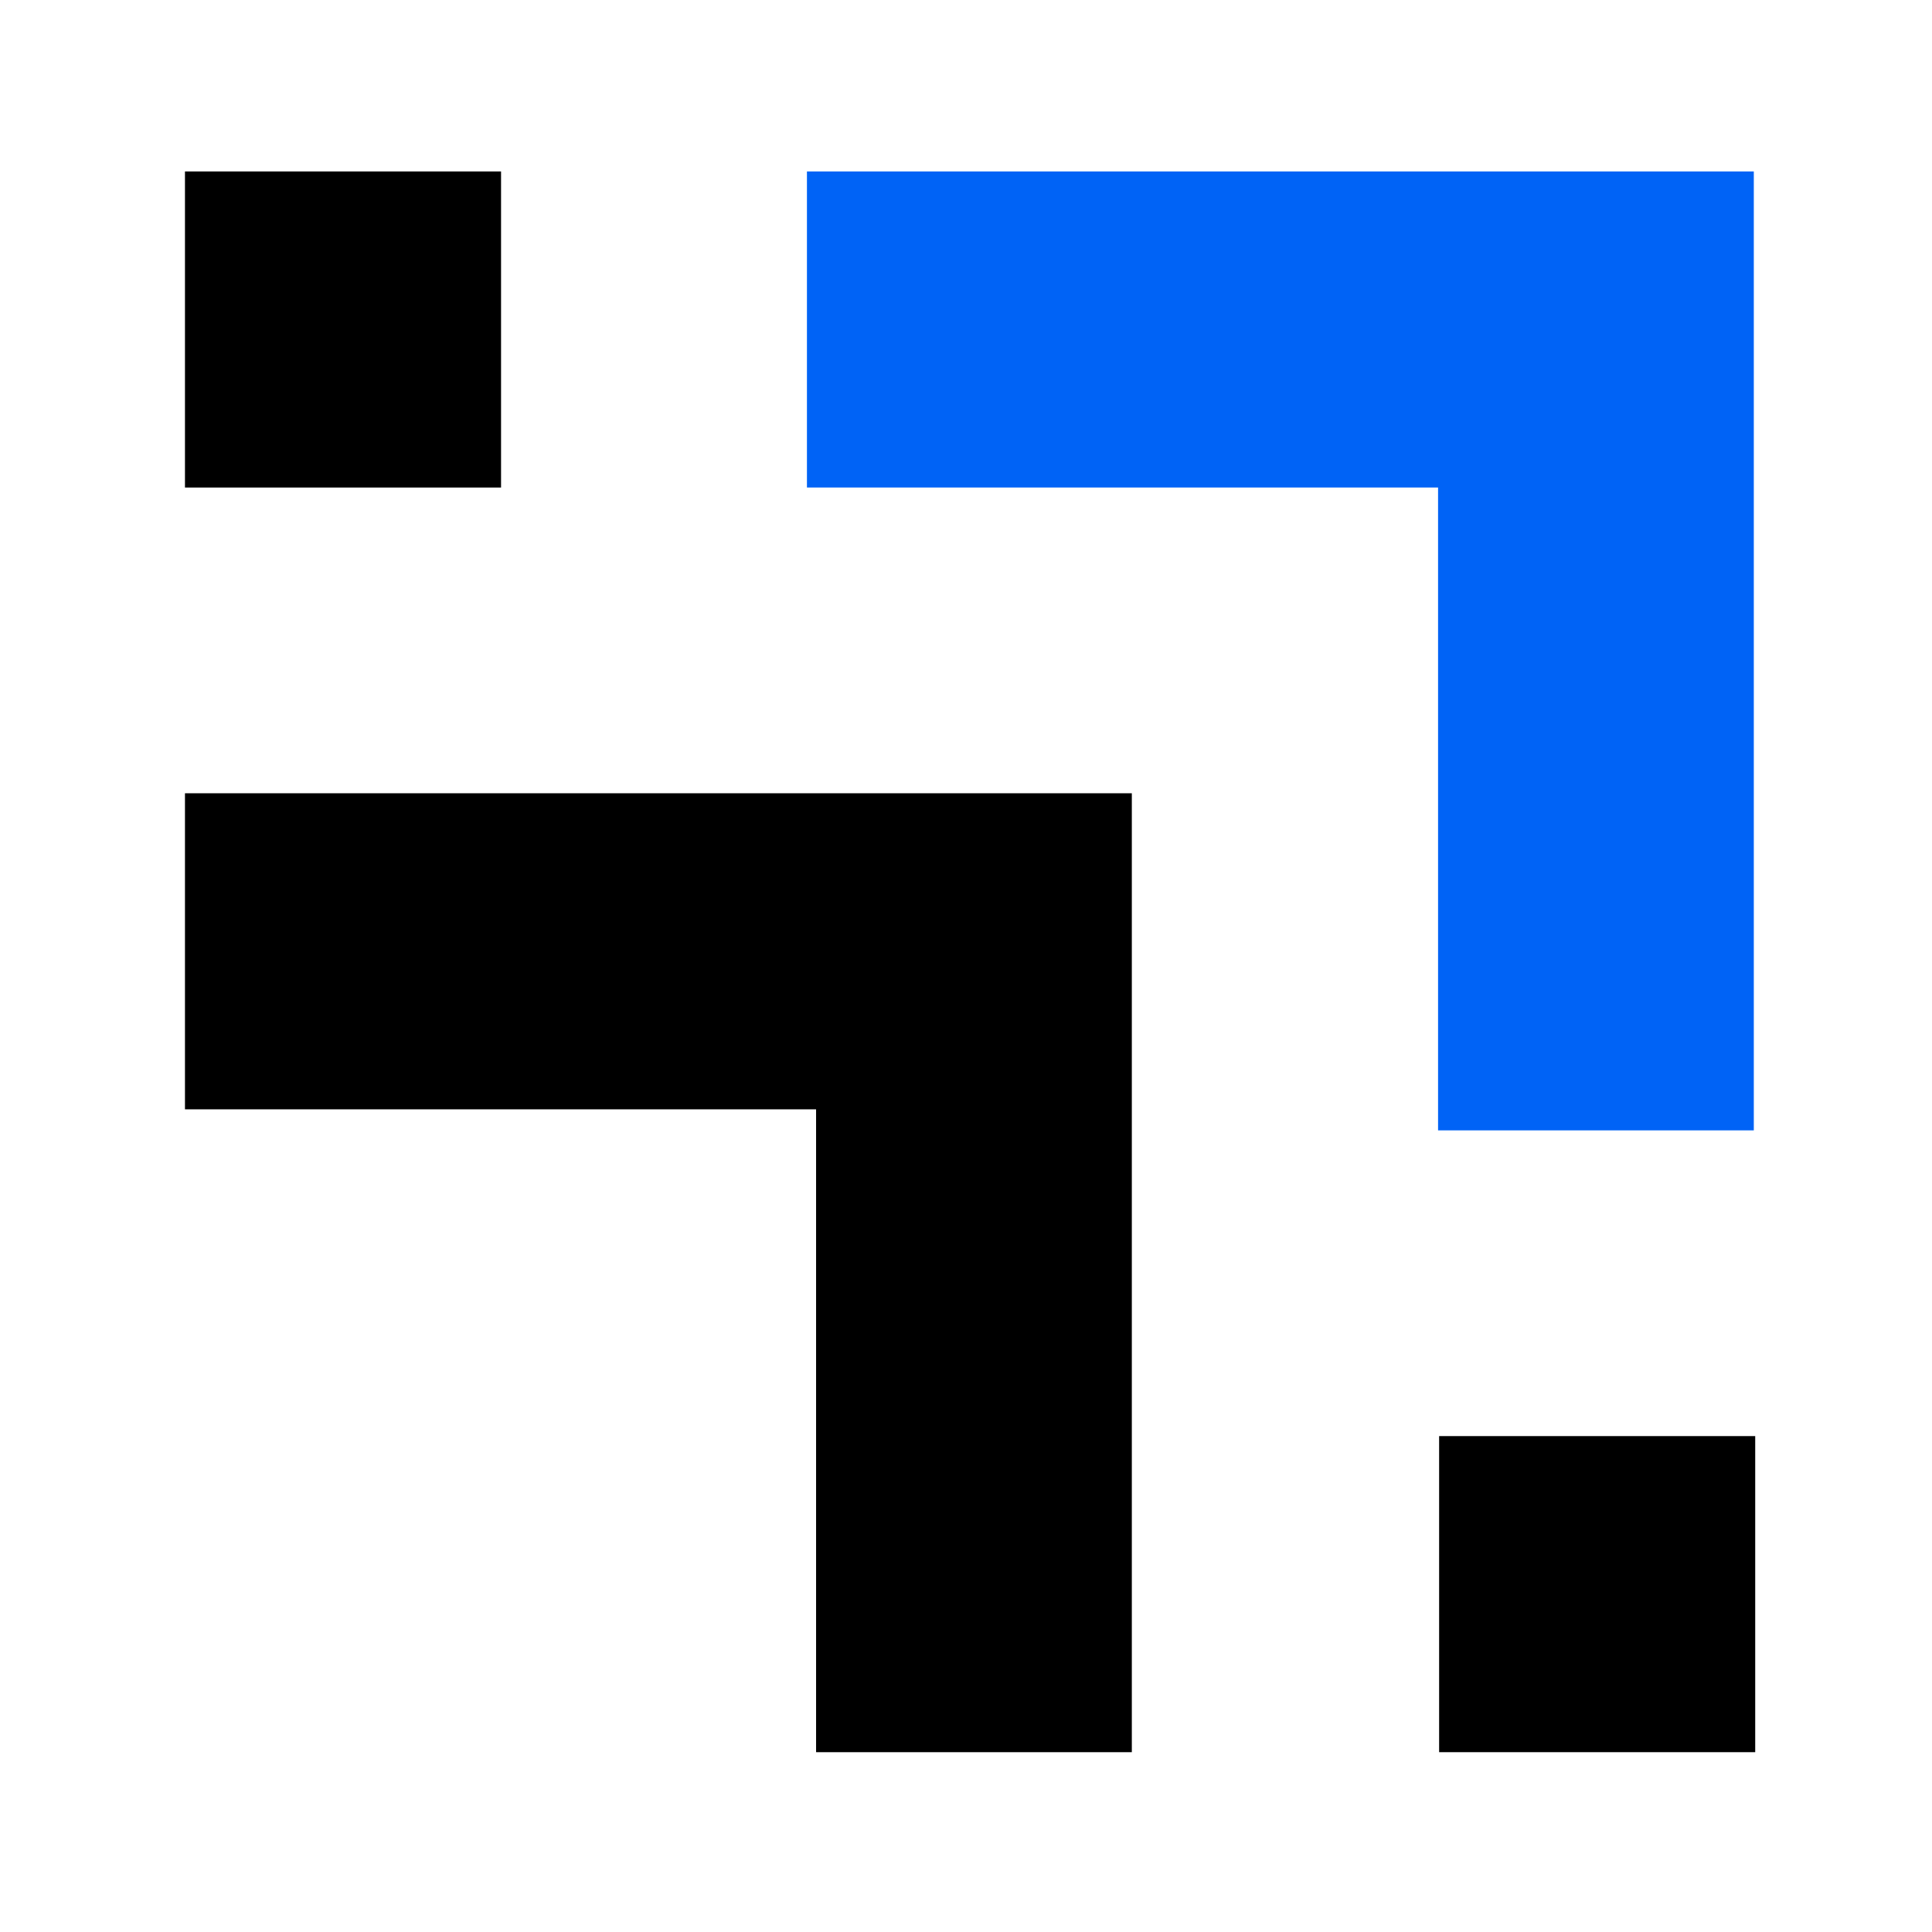 <svg xmlns="http://www.w3.org/2000/svg" version="1.1" xmlns:xlink="http://www.w3.org/1999/xlink" width="1000" height="1000"><style>
    #light-icon {
      display: inline;
    }
    #dark-icon {
      display: none;
    }

    @media (prefers-color-scheme: dark) {
      #light-icon {
        display: none;
      }
      #dark-icon {
        display: inline;
      }
    }
  </style><g id="light-icon"><svg xmlns="http://www.w3.org/2000/svg" version="1.1" xmlns:xlink="http://www.w3.org/1999/xlink" width="1000" height="1000"><g><g transform="matrix(4.255,0,0,4.255,2.128,0)"><svg xmlns="http://www.w3.org/2000/svg" version="1.1" xmlns:xlink="http://www.w3.org/1999/xlink" width="234" height="235"><svg xmlns="http://www.w3.org/2000/svg" width="234" height="235" viewBox="0 0 234 235">
  <g id="dark" transform="translate(-34 -53.787)">
    <rect id="Rectangle_463" data-name="Rectangle 463" width="234" height="235" transform="translate(34 53.787)" fill="none"></rect>
    <path id="Path_135" data-name="Path 135" d="M3206.632-255.357h38.45v38.45h-38.45Z" transform="translate(-3150.632 330)"></path>
    <path id="Path_139" data-name="Path 139" d="M3206.632-255.357h38.45v38.45h-38.45Z" transform="translate(-2998.07 483.837)"></path>
    <path id="Path_144" data-name="Path 144" d="M3206.632-255.357h115.181V-138.71h-38.408v-78.2h-76.773Z" transform="translate(-3074.972 330)" fill="#0063f6"></path>
    <path id="Path_148" data-name="Path 148" d="M3206.632-255.357h115.181V-138.71h-38.408v-78.2h-76.773Z" transform="translate(-3150.632 405.641)"></path>
  </g>
</svg></svg></g></g></svg></g><g id="dark-icon"><svg xmlns="http://www.w3.org/2000/svg" version="1.1" xmlns:xlink="http://www.w3.org/1999/xlink" width="1000" height="1000"><g><g transform="matrix(4.255,0,0,4.255,2.128,0)"><svg xmlns="http://www.w3.org/2000/svg" version="1.1" xmlns:xlink="http://www.w3.org/1999/xlink" width="234" height="235"><svg xmlns="http://www.w3.org/2000/svg" width="234" height="235" viewBox="0 0 234 235">
  <g id="Group_normal" data-name="Group normal" transform="translate(-34 -53.787)">
    <rect id="Rectangle_463" data-name="Rectangle 463" width="234" height="235" transform="translate(34 53.787)" fill="none"></rect>
    <path id="Path_135" data-name="Path 135" d="M3206.632-255.357h38.45v38.45h-38.45Z" transform="translate(-3150.632 330)" fill="#d9e8ff"></path>
    <path id="Path_139" data-name="Path 139" d="M3206.632-255.357h38.45v38.45h-38.45Z" transform="translate(-2998.07 483.837)" fill="#d9e8ff"></path>
    <path id="Path_144" data-name="Path 144" d="M3206.632-255.357h115.181V-138.71h-38.408v-78.2h-76.773Z" transform="translate(-3074.972 330)" fill="#0063f6"></path>
    <path id="Path_148" data-name="Path 148" d="M3206.632-255.357h115.181V-138.71h-38.408v-78.2h-76.773Z" transform="translate(-3150.632 405.641)" fill="#d9e8ff"></path>
  </g>
</svg></svg></g></g></svg></g></svg>